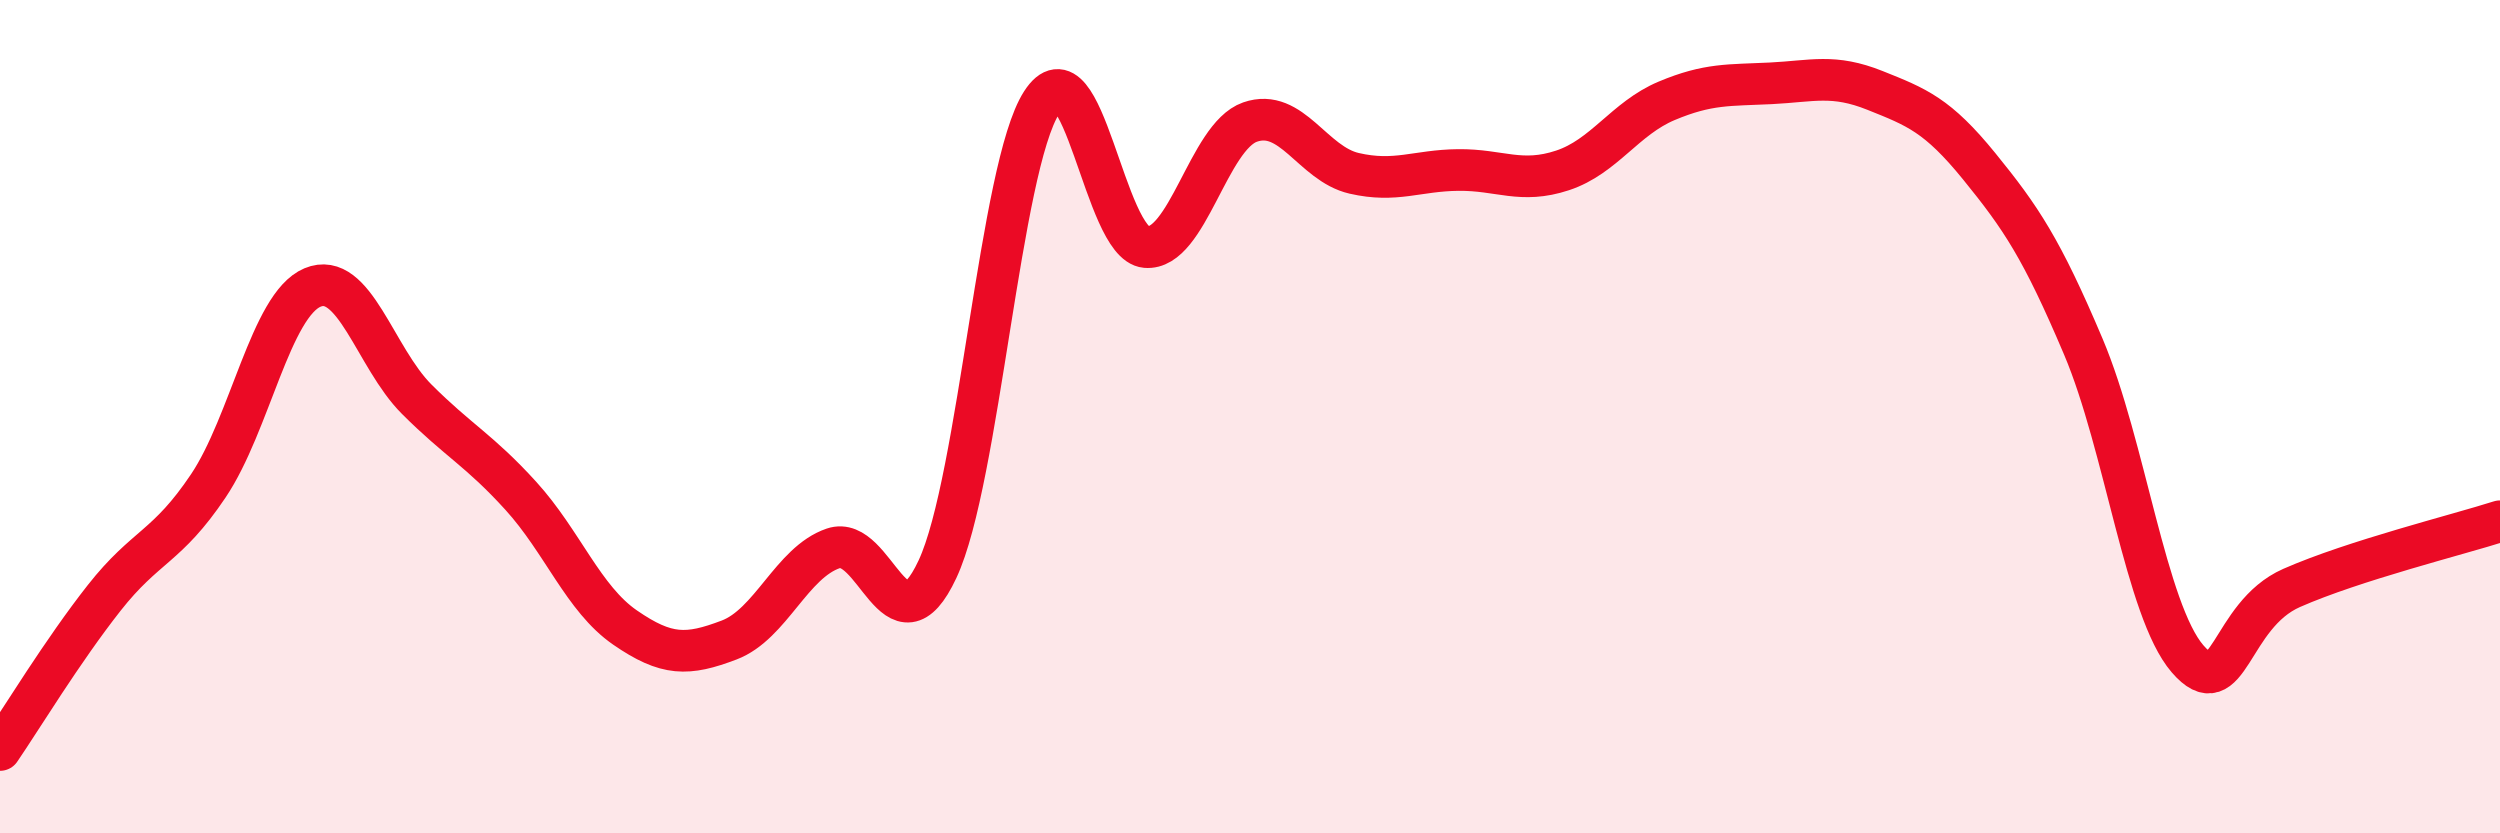
    <svg width="60" height="20" viewBox="0 0 60 20" xmlns="http://www.w3.org/2000/svg">
      <path
        d="M 0,18 C 0.5,17.27 1.5,15.62 2.5,14.35 C 3.5,13.08 4,13.15 5,11.66 C 6,10.17 6.5,7.32 7.5,6.9 C 8.5,6.48 9,8.58 10,9.58 C 11,10.58 11.5,10.8 12.5,11.9 C 13.5,13 14,14.37 15,15.06 C 16,15.75 16.5,15.74 17.5,15.36 C 18.5,14.98 19,13.5 20,13.16 C 21,12.82 21.5,15.8 22.5,13.66 C 23.5,11.52 24,4.01 25,2.46 C 26,0.91 26.5,5.84 27.5,5.93 C 28.5,6.02 29,3.28 30,2.93 C 31,2.58 31.5,3.93 32.5,4.16 C 33.5,4.39 34,4.09 35,4.08 C 36,4.07 36.5,4.42 37.5,4.09 C 38.5,3.76 39,2.84 40,2.42 C 41,2 41.5,2.05 42.5,2 C 43.5,1.95 44,1.77 45,2.17 C 46,2.57 46.5,2.76 47.5,3.99 C 48.5,5.22 49,5.96 50,8.32 C 51,10.68 51.5,14.65 52.5,15.81 C 53.5,16.97 53.5,14.77 55,14.11 C 56.5,13.45 59,12.83 60,12.51L60 20L0 20Z"
        fill="#EB0A25"
        opacity="0.1"
        stroke-linecap="round"
        stroke-linejoin="round"
      />
      <path
        d="M 0,18 C 0.5,17.27 1.5,15.62 2.5,14.35 C 3.5,13.08 4,13.15 5,11.66 C 6,10.17 6.5,7.32 7.5,6.9 C 8.5,6.48 9,8.58 10,9.58 C 11,10.58 11.5,10.8 12.5,11.9 C 13.5,13 14,14.37 15,15.06 C 16,15.75 16.5,15.74 17.5,15.36 C 18.5,14.98 19,13.5 20,13.16 C 21,12.82 21.5,15.8 22.5,13.66 C 23.5,11.52 24,4.01 25,2.46 C 26,0.91 26.5,5.84 27.5,5.93 C 28.5,6.02 29,3.28 30,2.93 C 31,2.58 31.5,3.93 32.5,4.16 C 33.5,4.39 34,4.09 35,4.08 C 36,4.07 36.5,4.42 37.5,4.09 C 38.5,3.76 39,2.84 40,2.42 C 41,2 41.5,2.05 42.5,2 C 43.5,1.95 44,1.77 45,2.17 C 46,2.57 46.5,2.76 47.5,3.99 C 48.5,5.22 49,5.96 50,8.32 C 51,10.68 51.5,14.65 52.5,15.81 C 53.5,16.97 53.5,14.77 55,14.11 C 56.5,13.45 59,12.83 60,12.51"
        stroke="#EB0A25"
        stroke-width="1"
        fill="none"
        stroke-linecap="round"
        stroke-linejoin="round"
      />
    </svg>
  